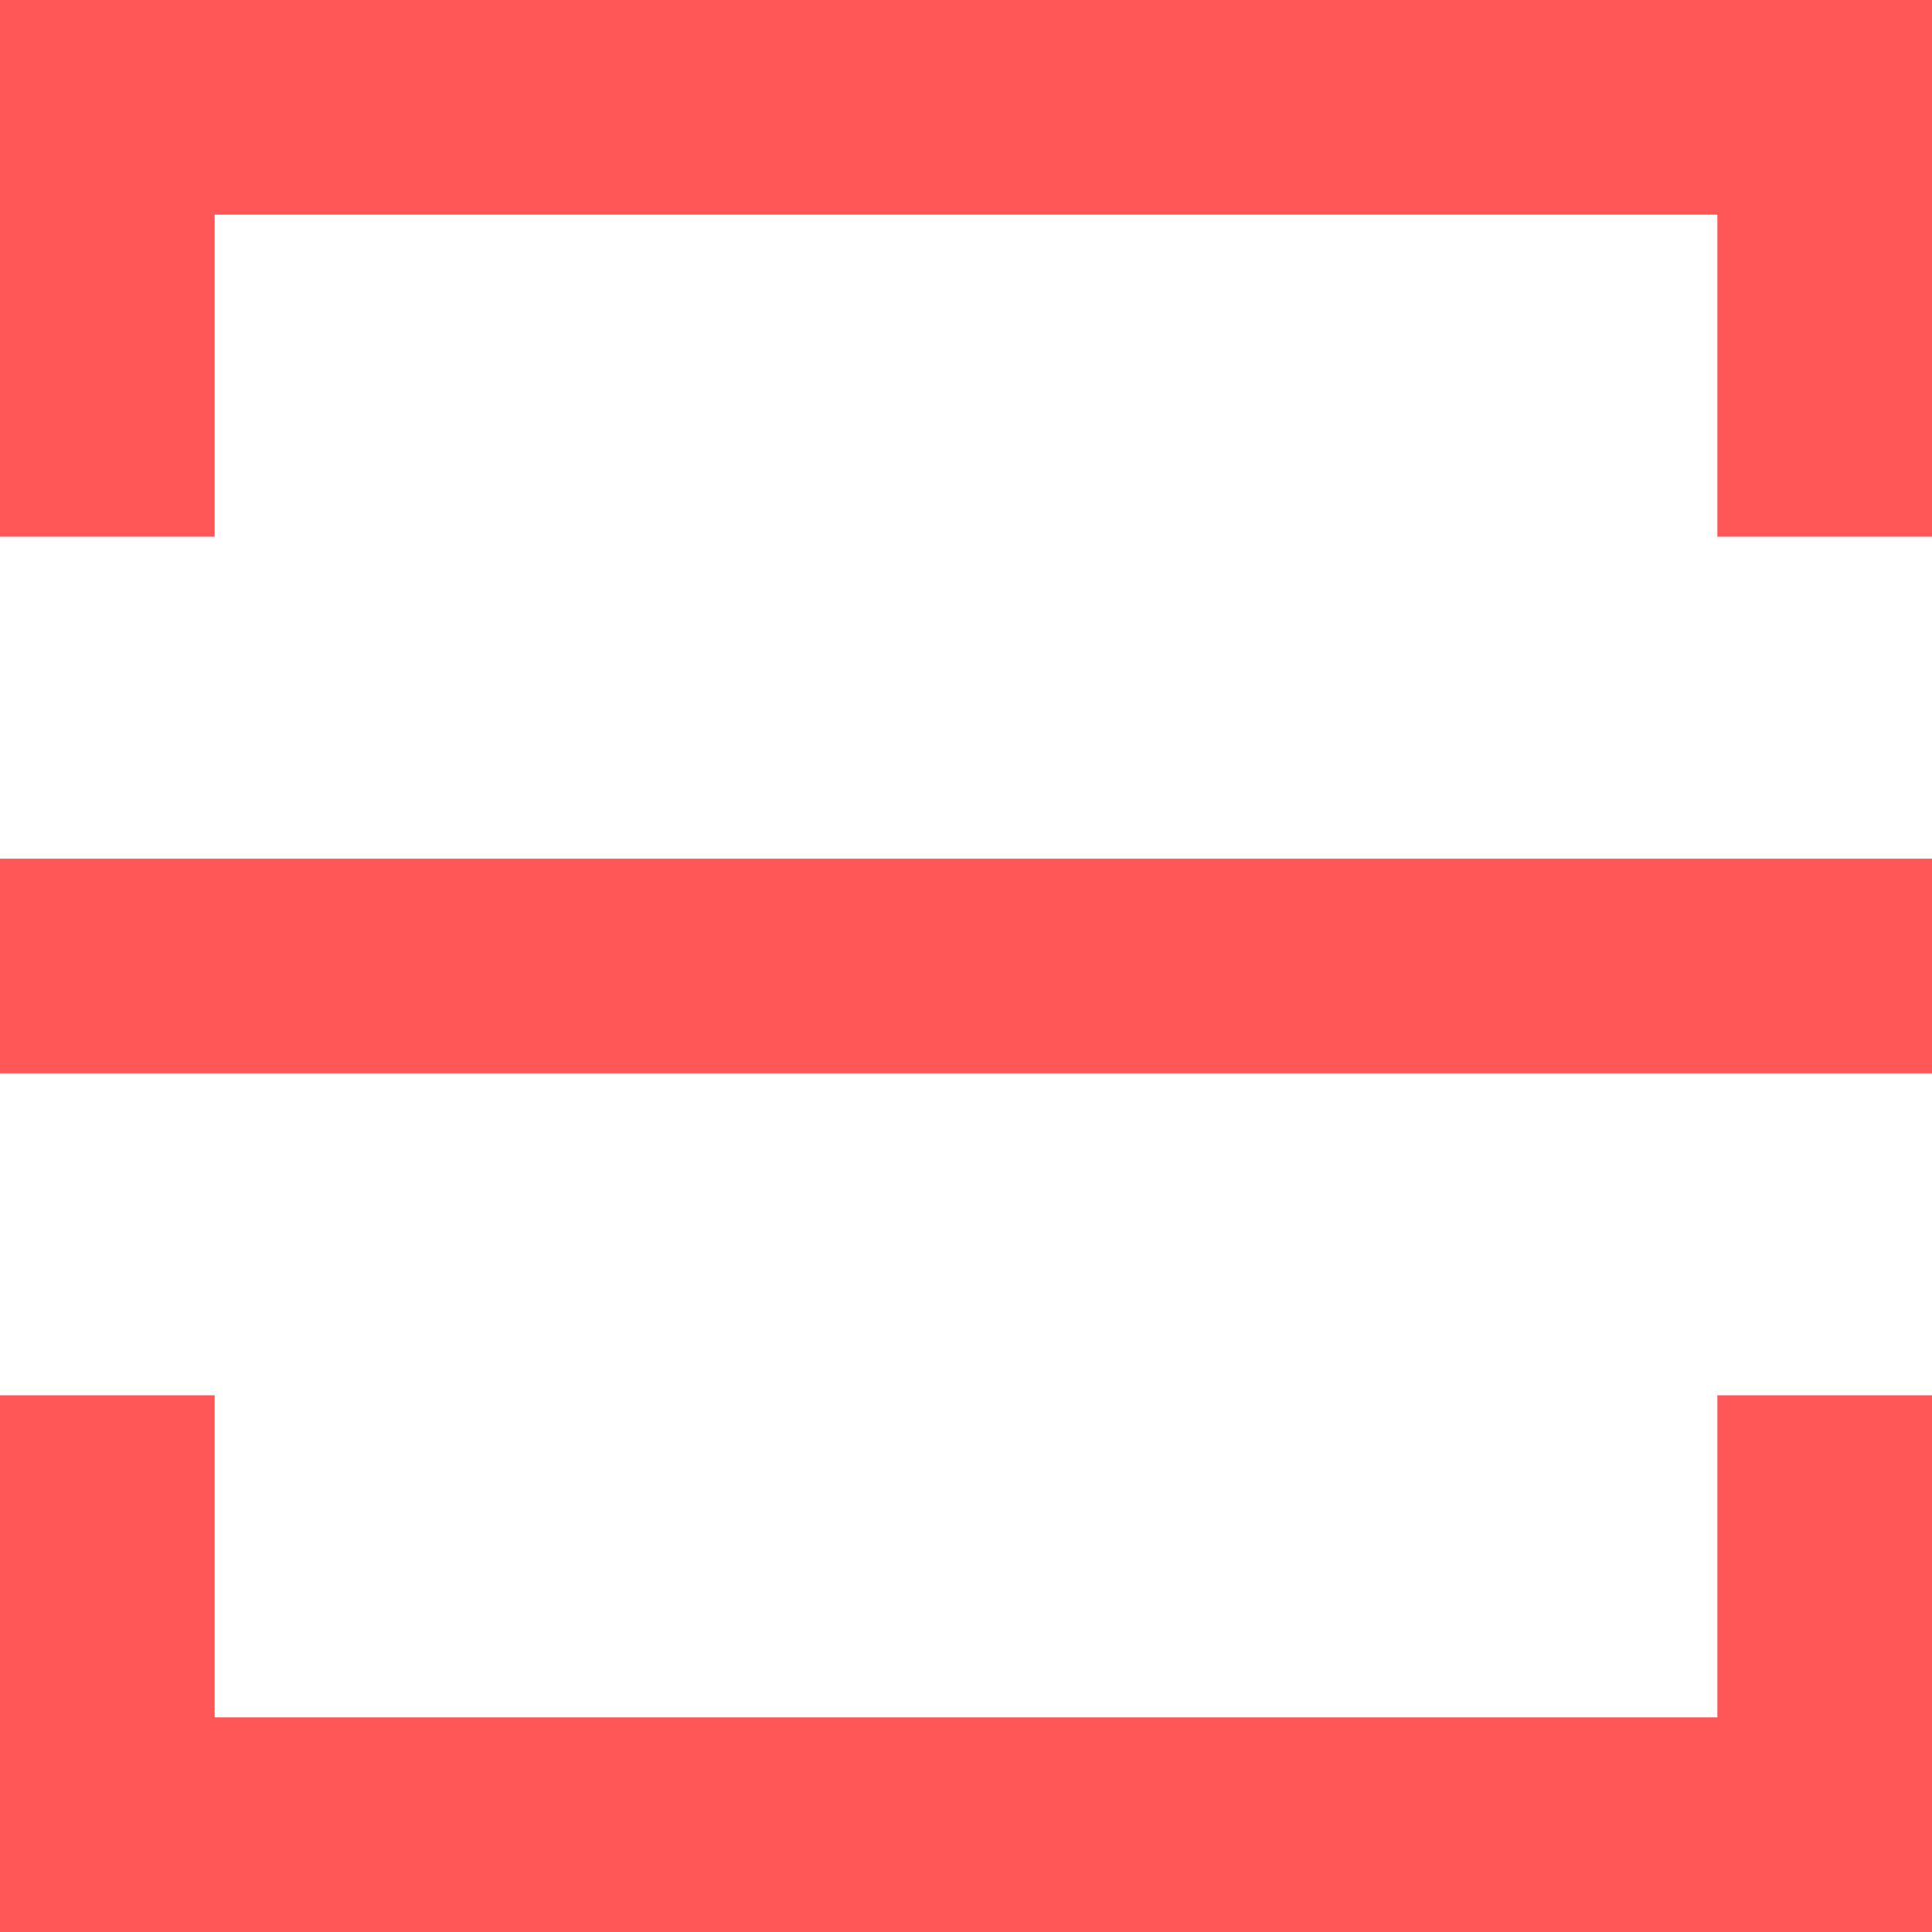 <svg width="20" height="20" viewBox="0 0 20 20" fill="none" xmlns="http://www.w3.org/2000/svg">
<path d="M20 14.444V20H0V14.444H2.222V17.778H17.778V14.444H20ZM0 8.889H20V11.111H0V8.889ZM20 5.556H17.778V2.222H2.222V5.556H0V0H20V5.556Z" fill="#FF5757"/>
</svg>

